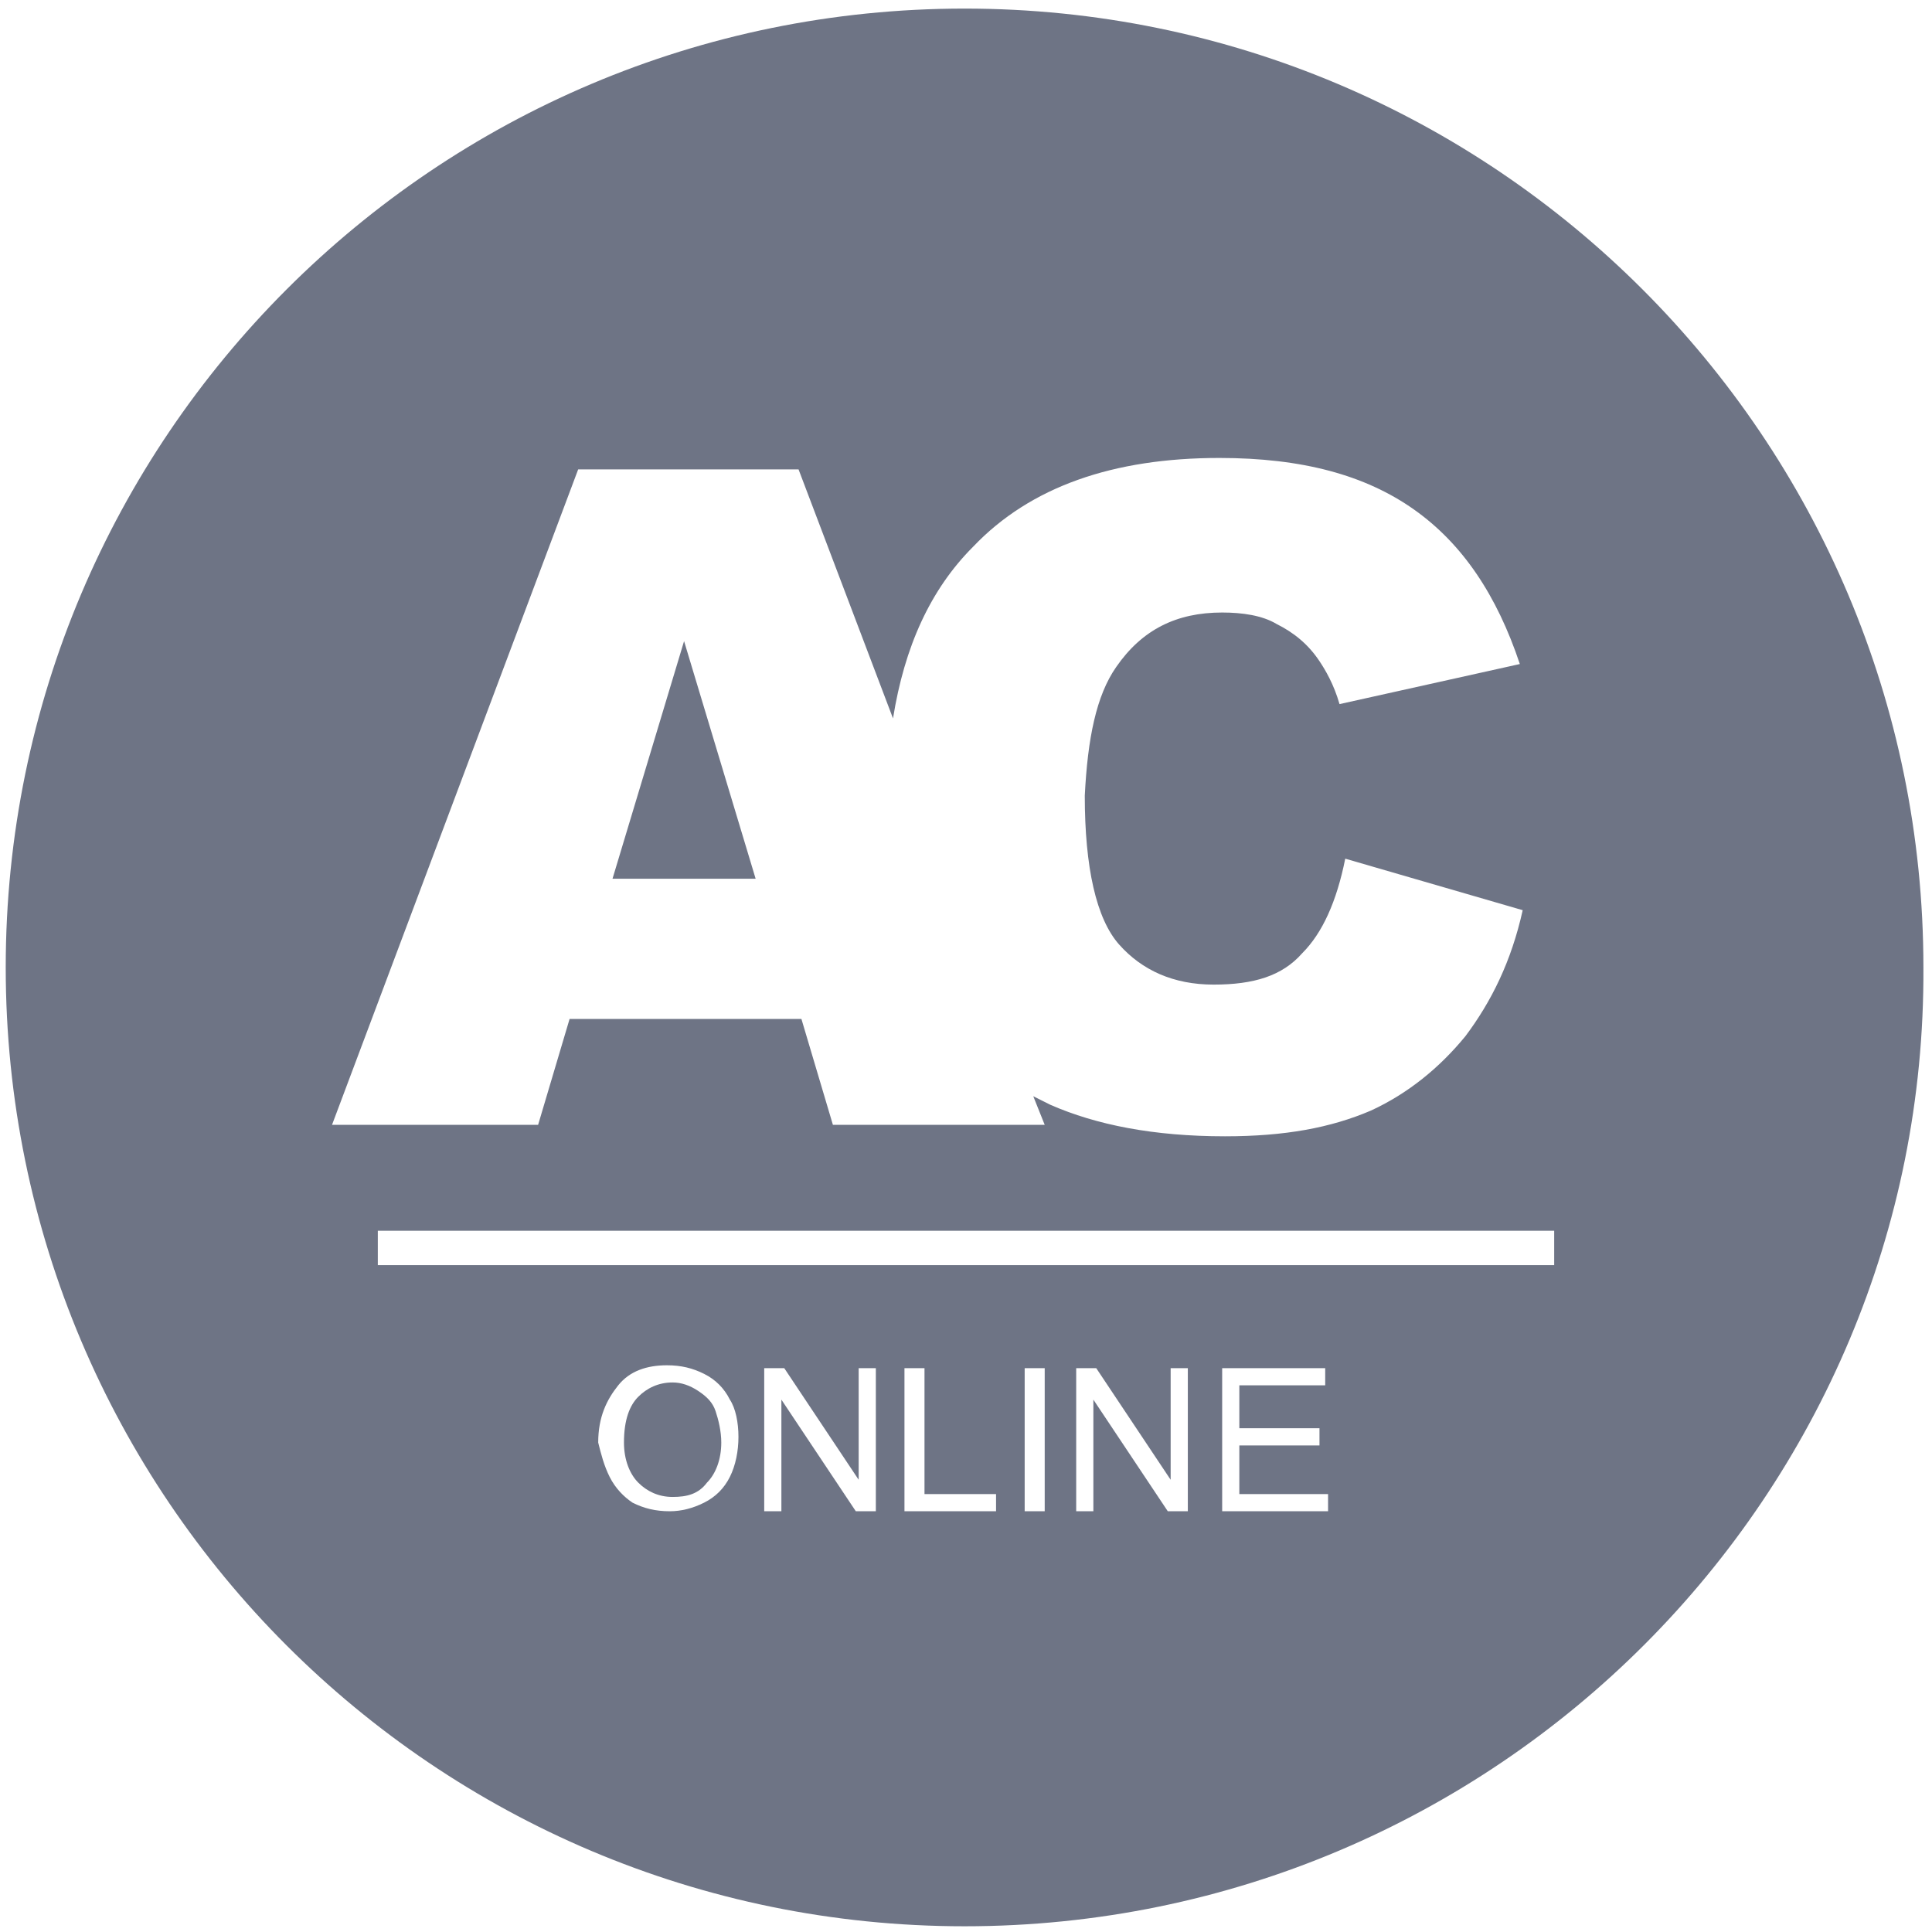 <?xml version="1.0" encoding="utf-8"?>
<!-- Generator: Adobe Illustrator 22.1.0, SVG Export Plug-In . SVG Version: 6.00 Build 0)  -->
<svg version="1.1" id="Layer_1" xmlns="http://www.w3.org/2000/svg" xmlns:xlink="http://www.w3.org/1999/xlink" x="0px" y="0px"
	 viewBox="0 0 67.5 67.5" style="enable-background:new 0 0 67.5 67.5;" xml:space="preserve">
<style type="text/css">
	.st0{clip-path:url(#SVGID_2_);}
</style>
<g>
	<defs>
		<path id="SVGID_1_" d="M24.7,51.8c-0.3,0.4-0.7,0.5-1.2,0.5s-0.9-0.2-1.2-0.5c-0.3-0.3-0.5-0.8-0.5-1.4c0-0.8,0.2-1.3,0.5-1.6
			s0.7-0.5,1.2-0.5c0.3,0,0.6,0.1,0.9,0.3s0.5,0.4,0.6,0.7s0.2,0.7,0.2,1.1C25.2,51,25,51.5,24.7,51.8L24.7,51.8z M21.4,30.7
			l2.5-8.3l2.5,8.3H21.4L21.4,30.7z M33.7,67.3c-18.5,0-33.5-15-33.5-33.5s15-33.5,33.5-33.5s33.5,15,33.5,33.5
			C67.3,52.2,52.3,67.3,33.7,67.3L33.7,67.3z M42.7,52.8h3.7v-0.6h-3.1v-1.7h2.8v-0.6h-2.8v-1.5h3v-0.6h-3.6L42.7,52.8L42.7,52.8z
			 M37.6,52.8h0.6v-3.9l2.6,3.9h0.7v-5h-0.6v3.9l-2.6-3.9h-0.7V52.8L37.6,52.8z M35.8,52.8h0.7v-5h-0.7V52.8L35.8,52.8z M31.7,52.8
			h3.1v-0.6h-2.5v-4.4h-0.7v5H31.7z M26.7,52.8h0.6v-3.9l2.6,3.9h0.7v-5H30v3.9l-2.6-3.9h-0.7L26.7,52.8L26.7,52.8z M21.3,51.6
			c0.2,0.4,0.5,0.7,0.8,0.9c0.4,0.2,0.8,0.3,1.3,0.3c0.4,0,0.8-0.1,1.2-0.3c0.4-0.2,0.7-0.5,0.9-0.9c0.2-0.4,0.3-0.9,0.3-1.4
			s-0.1-1-0.3-1.3c-0.2-0.4-0.5-0.7-0.9-0.9s-0.8-0.3-1.3-0.3c-0.7,0-1.3,0.2-1.7,0.7c-0.4,0.5-0.7,1.1-0.7,2
			C21,50.8,21.1,51.2,21.3,51.6L21.3,51.6z M39,23.3c0.9-1.3,2.1-1.9,3.7-1.9c0.7,0,1.4,0.1,1.9,0.4c0.6,0.3,1.1,0.7,1.5,1.3
			c0.2,0.3,0.5,0.8,0.7,1.5l6.3-1.4c-0.8-2.4-2-4.2-3.7-5.4c-1.7-1.2-3.9-1.8-6.8-1.8c-3.7,0-6.6,1-8.6,3.1c-1.5,1.5-2.4,3.5-2.8,6
			l-3.3-8.7h-7.7l-8.6,22.9h7.2l1.1-3.7H28l1.1,3.7h7.4l-0.4-1c0.2,0.1,0.4,0.2,0.6,0.3c1.6,0.7,3.6,1.1,6.1,1.1
			c2.1,0,3.7-0.3,5.1-0.9c1.3-0.6,2.4-1.5,3.3-2.6c0.9-1.2,1.6-2.6,2-4.4L47,30c-0.3,1.5-0.8,2.6-1.5,3.3c-0.7,0.8-1.7,1.1-3.1,1.1
			c-1.4,0-2.5-0.5-3.3-1.4s-1.2-2.7-1.2-5.2C38,25.8,38.3,24.3,39,23.3L39,23.3z M54.3,43H13.2v1.2h41.1V43L54.3,43z"/>
	</defs>
	<use xlink:href="#SVGID_1_"  style="overflow:visible;fill:#6E7485;"/>
	<clipPath id="SVGID_2_">
		<use xlink:href="#SVGID_1_"  style="overflow:visible;"/>
	</clipPath>
	<g class="st0">
	</g>
</g>
</svg>
